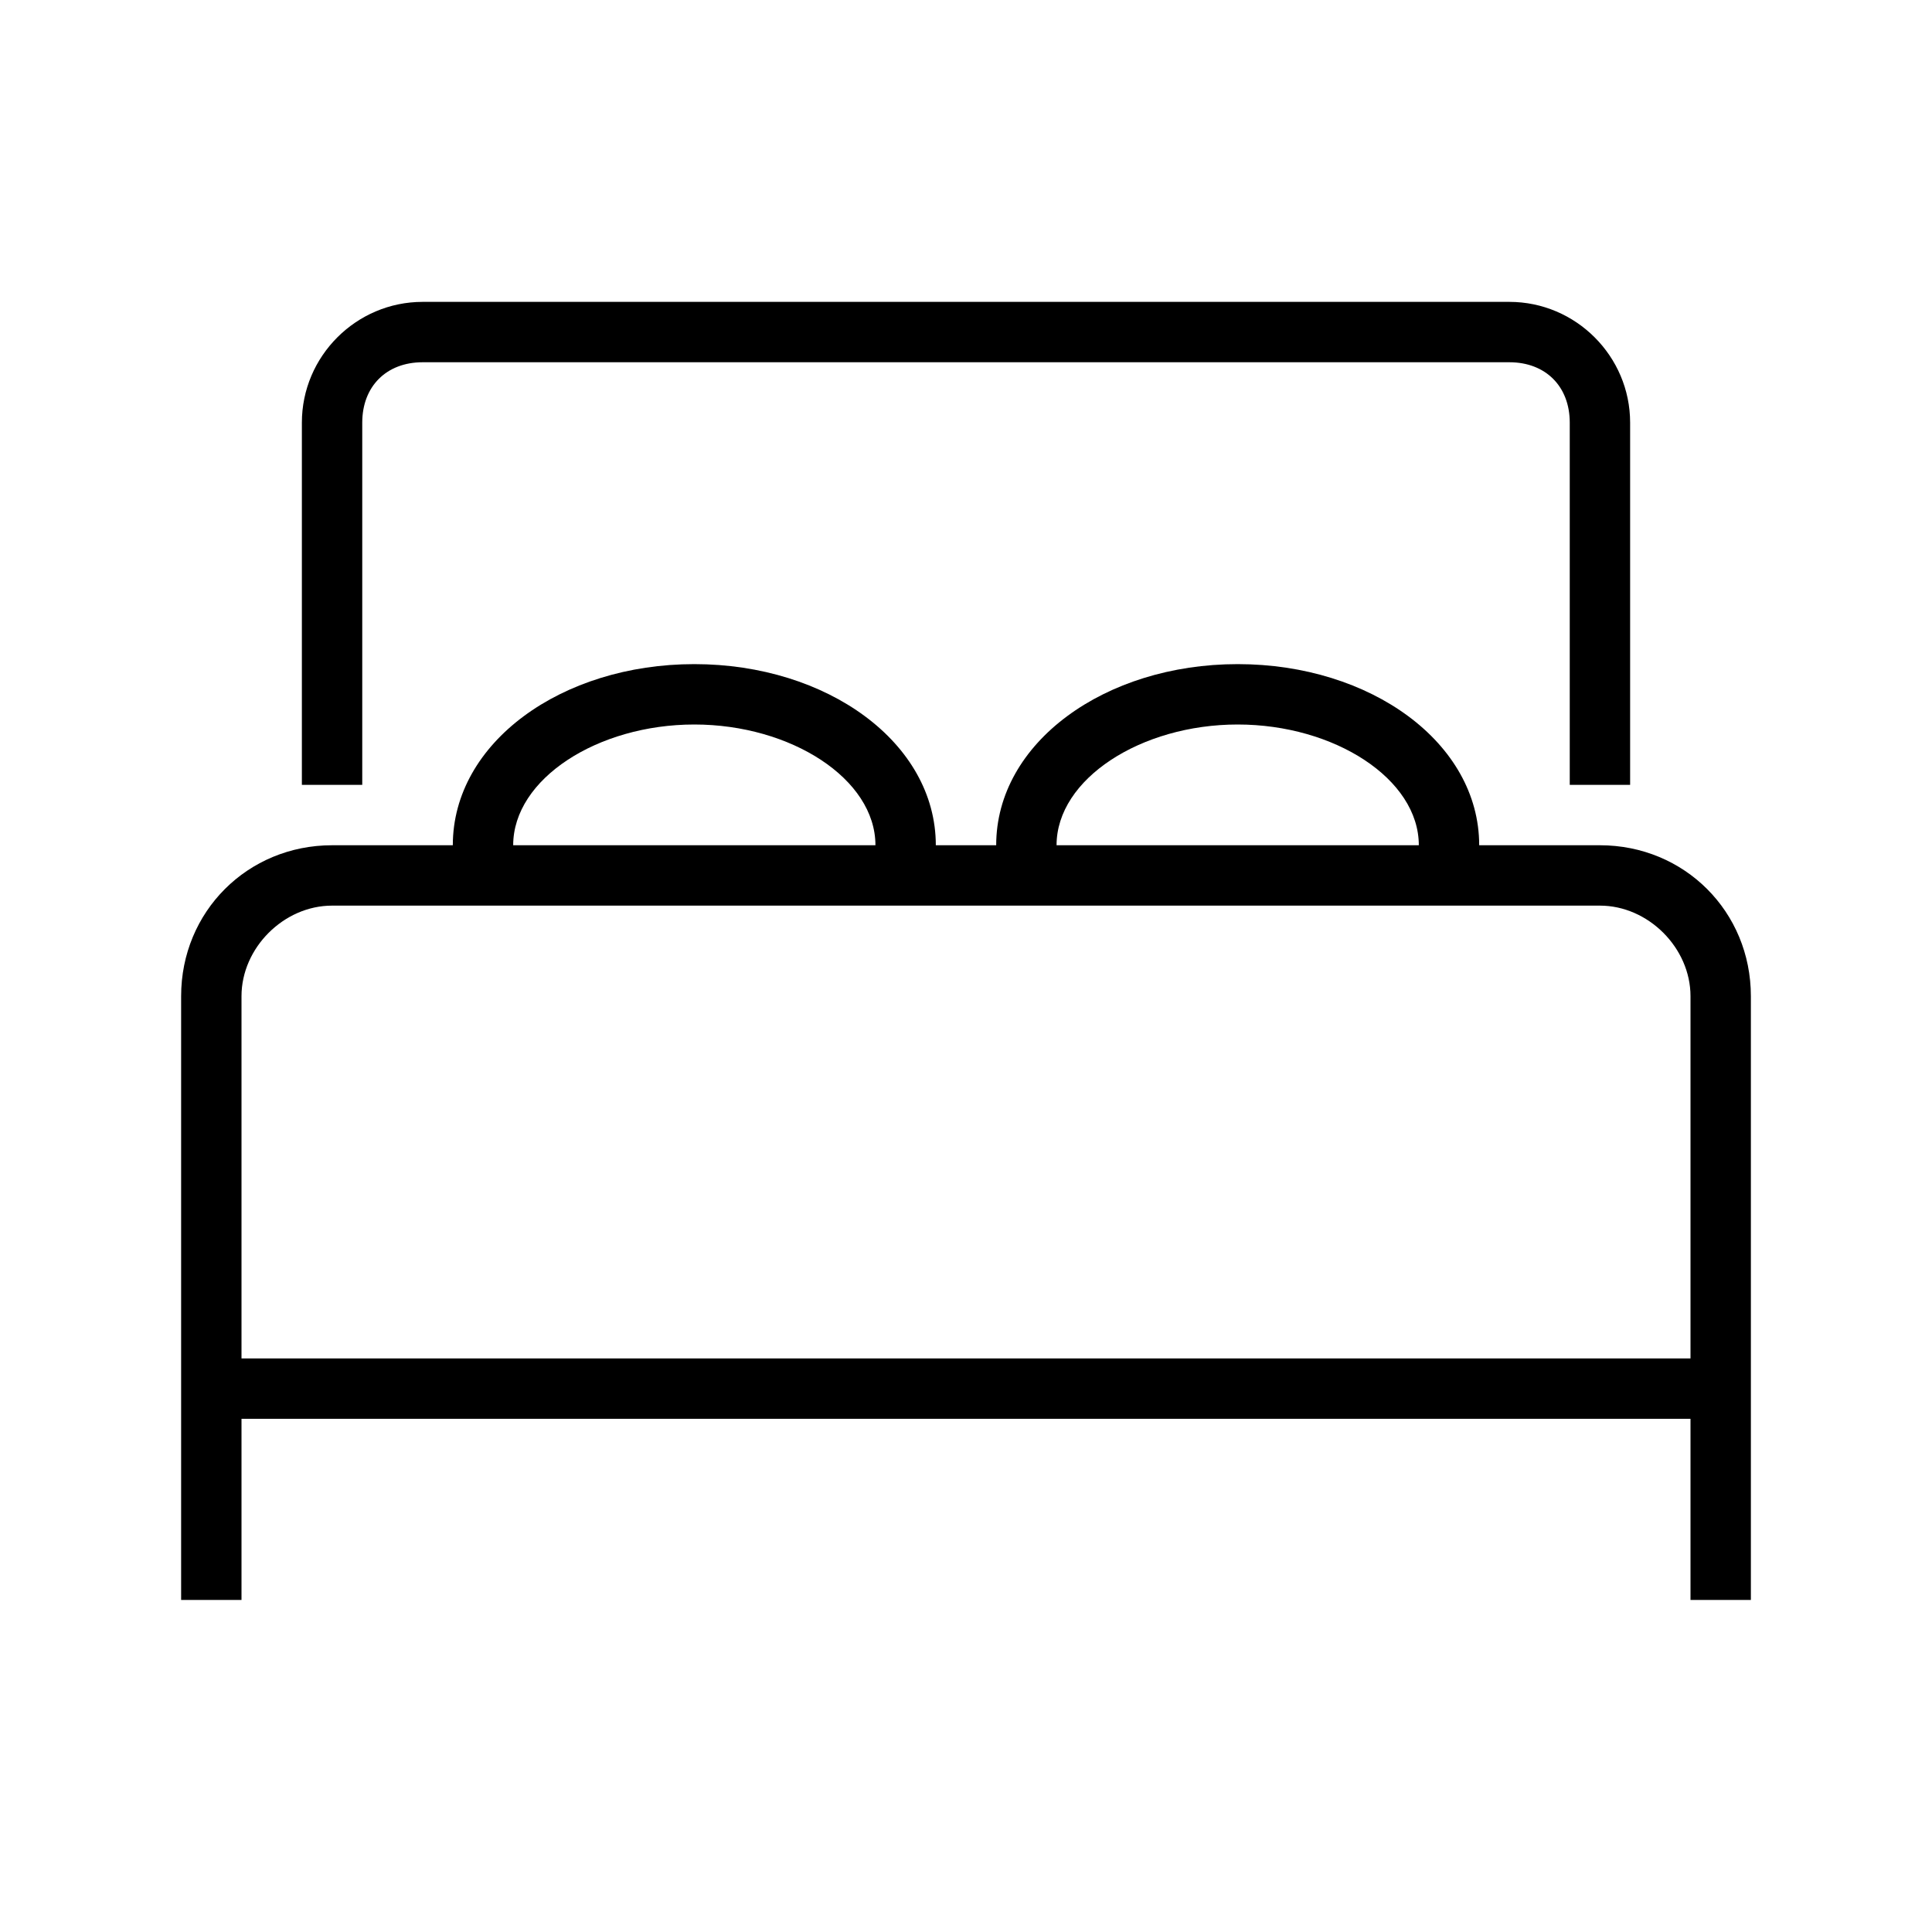 <?xml version="1.0" encoding="utf-8"?>
<!-- Generator: Adobe Illustrator 24.0.1, SVG Export Plug-In . SVG Version: 6.00 Build 0)  -->
<svg version="1.1" id="Livello_1" xmlns="http://www.w3.org/2000/svg" xmlns:xlink="http://www.w3.org/1999/xlink" x="0px" y="0px"
	 viewBox="0 0 32 32" style="enable-background:new 0 0 32 32;" xml:space="preserve">
<style type="text/css">
	.st0{fill:none;}
</style>
<title>Icone/icona 32x32 Alloggi</title>
<g id="Icone_x2F_icona-32x32-Alloggi">
	<g id="DIU_IOS0209">
		<g id="_x36_4px_boxes">
			<rect id="Rectangle" y="0" class="st0" width="32" height="32"/>
		</g>
		<g id="Production" transform="translate(3, 5)">
			<g id="Group">
				<path id="Path" d="M3,2c0-0.6,0.4-1,1-1h18c0.6,0,1,0.4,1,1v6h1V2c0-1.1-0.9-2-2-2H4C2.9,0,2,0.9,2,2v6h1V2z"/>
				<path id="Shape" d="M23.5,9h-2c0-1.7-1.8-3-4-3s-4,1.3-4,3h-1c0-1.7-1.8-3-4-3s-4,1.3-4,3h-2C1.1,9,0,10.1,0,11.5v6v1v3h1v-3h24
					v3h1v-3v-1v-6C26,10.1,24.9,9,23.5,9z M17.5,7c1.6,0,3,0.9,3,2h-6C14.5,7.9,15.9,7,17.5,7z M8.5,7c1.6,0,3,0.9,3,2h-6
					C5.5,7.9,6.9,7,8.5,7z M25,17.5H1v-6C1,10.7,1.7,10,2.5,10h21c0.8,0,1.5,0.7,1.5,1.5V17.5z"/>
			</g>
		</g>
	</g>
</g>
</svg>
